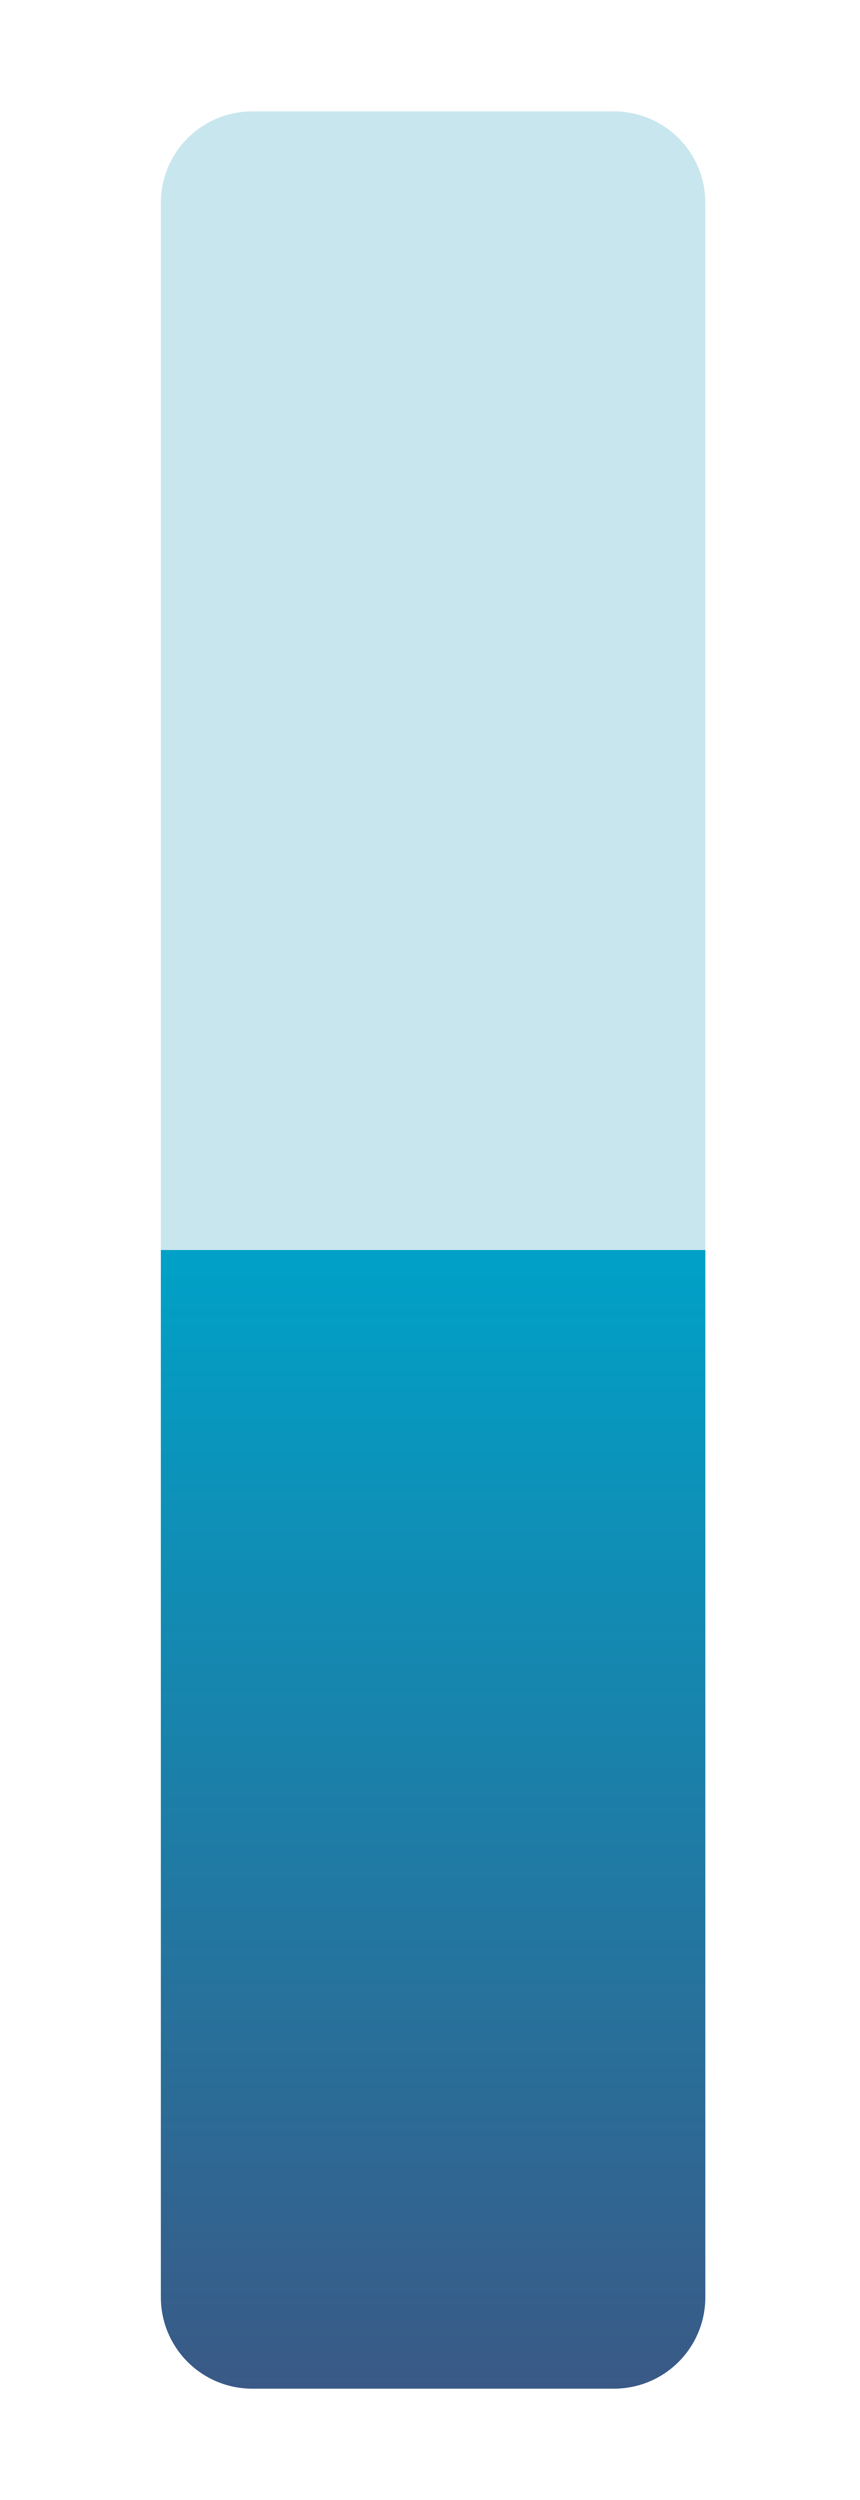 <?xml version="1.0" encoding="utf-8"?>
<!-- Generator: Adobe Illustrator 22.0.1, SVG Export Plug-In . SVG Version: 6.00 Build 0)  -->
<svg version="1.1" id="Слой_1" xmlns="http://www.w3.org/2000/svg" xmlns:xlink="http://www.w3.org/1999/xlink" x="0px" y="0px"
	 viewBox="0 0 69.5 202" style="enable-background:new 0 0 69.5 202;" xml:space="preserve">
<style type="text/css">
	.st0{opacity:0.3;fill:#46AAC6;}
	.st1{fill:url(#SVGID_1_);}
</style>
<path class="st0" d="M49.6,193H20.4c-4.1,0-7.4-3.3-7.4-7.4V16.4c0-4.1,3.3-7.4,7.4-7.4h29.2c4.1,0,7.4,3.3,7.4,7.4v169.2
	C57,189.7,53.7,193,49.6,193z"/>
<linearGradient id="SVGID_1_" gradientUnits="userSpaceOnUse" x1="35" y1="102.5" x2="35" y2="194.5">
	<stop  offset="0" style="stop-color:#01A0C6"/>
	<stop  offset="1" style="stop-color:#3B5885"/>
</linearGradient>
<path class="st1" d="M57,101v84.6c0,4.1-3.3,7.4-7.4,7.4H20.4c-4.1,0-7.4-3.3-7.4-7.4V101H57z"/>
</svg>
